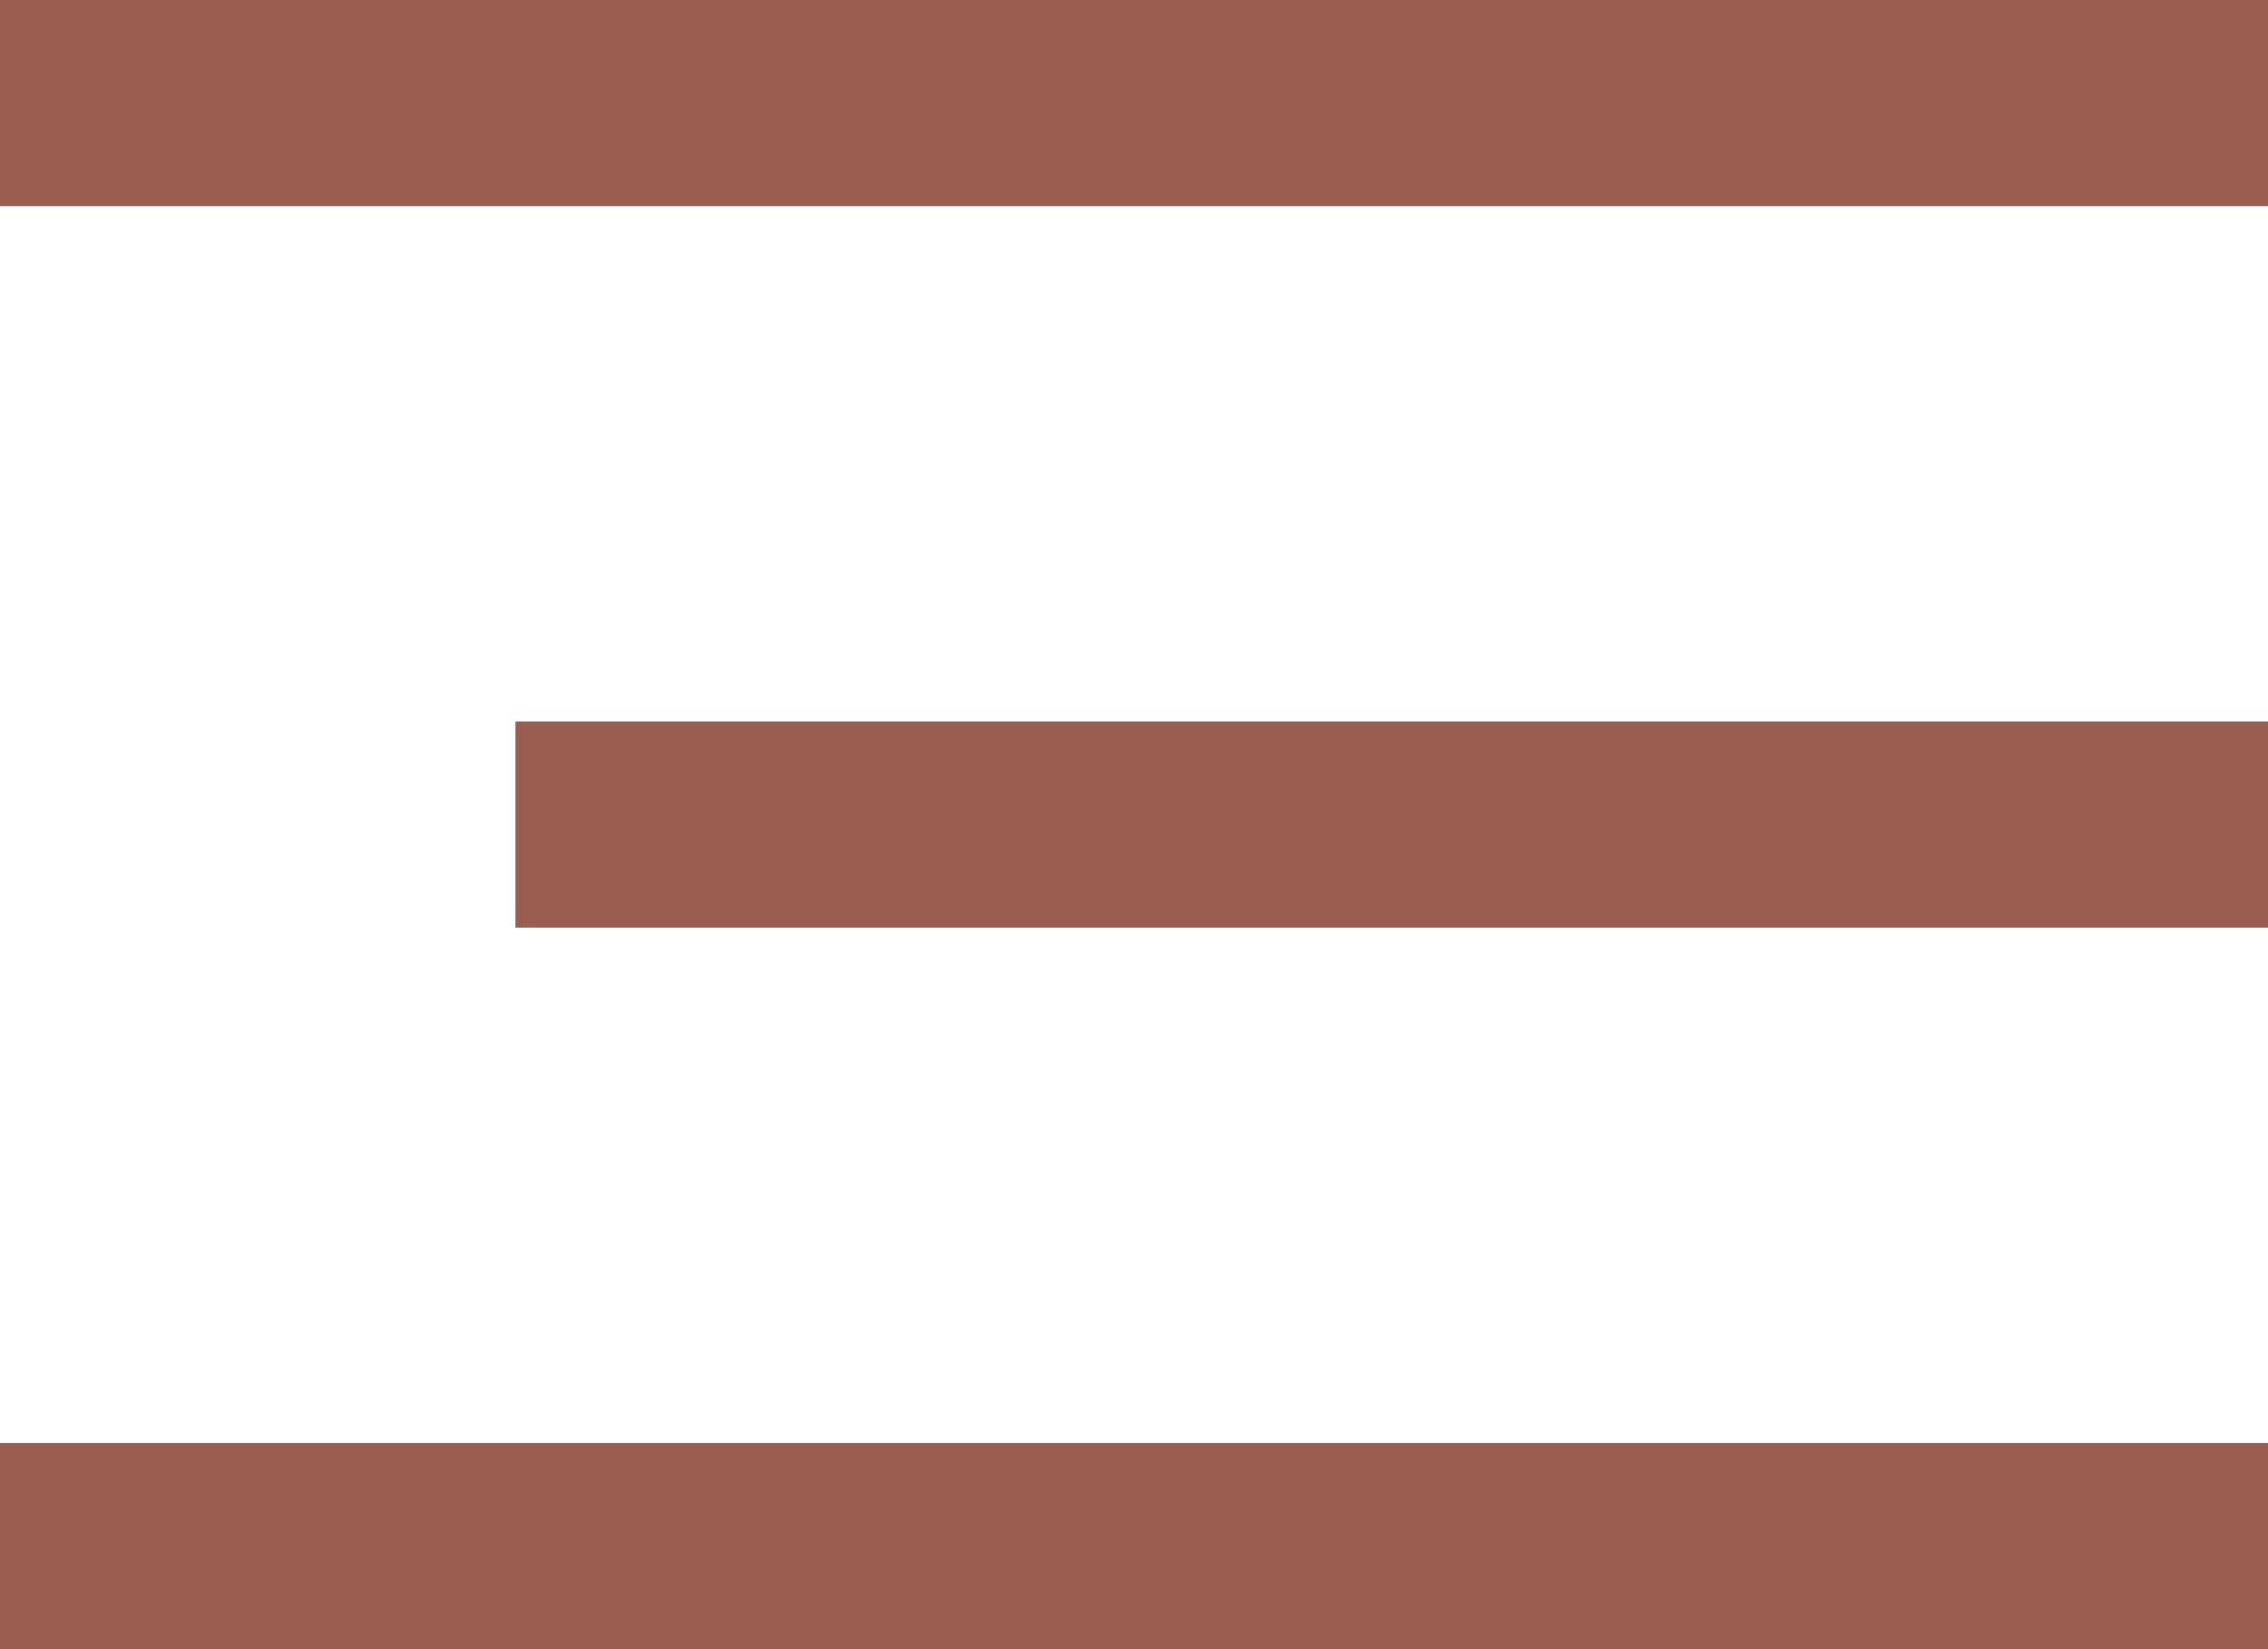 <?xml version="1.0" encoding="UTF-8"?> <svg xmlns="http://www.w3.org/2000/svg" id="меню" width="44" height="32" viewBox="0 0 44 32"> <defs> <style> .cls-1 { fill: #995e50; } </style> </defs> <rect id="Прямоугольник_601" data-name="Прямоугольник 601" class="cls-1" width="44" height="4"></rect> <rect id="Прямоугольник_601-2" data-name="Прямоугольник 601" class="cls-1" x="10" y="14" width="34" height="4"></rect> <rect id="Прямоугольник_601-3" data-name="Прямоугольник 601" class="cls-1" y="28" width="44" height="4"></rect> </svg> 